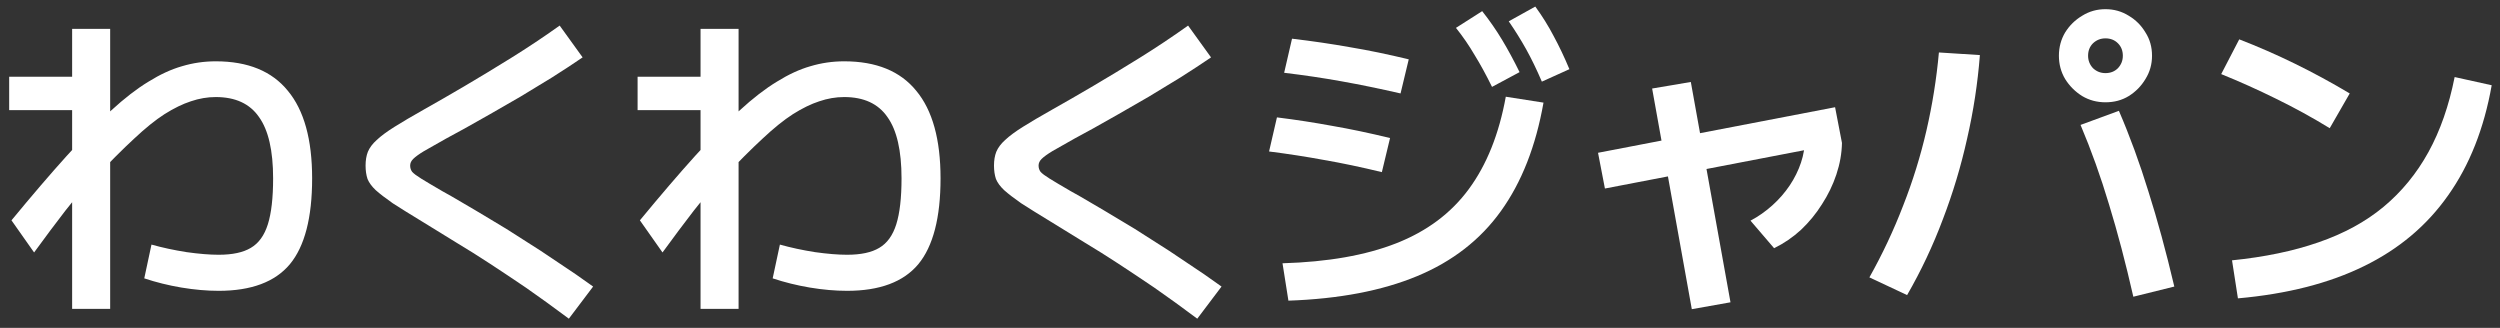 <svg width="183" height="24" viewBox="0 0 183 24" fill="none" xmlns="http://www.w3.org/2000/svg">
<rect x="0" y="0" width="183" height="24" fill="#333333" stroke="none"/>
<path d="M163.384 19.056C165.768 18.816 167.88 18.376 169.72 17.736C171.576 17.096 173.16 16.232 174.472 15.144C175.8 14.04 176.896 12.704 177.76 11.136C178.624 9.568 179.264 7.736 179.68 5.64L182.392 6.24C181.832 9.408 180.768 12.096 179.2 14.304C177.648 16.512 175.592 18.24 173.032 19.488C170.488 20.736 167.416 21.52 163.816 21.84L163.384 19.056ZM170.536 9.384C169.256 8.6 167.944 7.88 166.6 7.224C165.272 6.568 163.936 5.968 162.592 5.424L163.912 2.88C166.648 3.936 169.344 5.256 172 6.84L170.536 9.384Z" fill="white"/>
<path d="M156.16 21.72C155.6 19.256 155.008 17.008 154.384 14.976C153.776 12.944 153.08 11 152.296 9.144L155.104 8.112C155.904 9.968 156.624 11.936 157.264 14.016C157.92 16.08 158.552 18.4 159.16 20.976L156.16 21.72ZM136.84 20.304C137.8 18.592 138.624 16.84 139.312 15.048C140.016 13.256 140.584 11.424 141.016 9.552C141.448 7.68 141.752 5.776 141.928 3.84L144.928 4.032C144.768 6.096 144.456 8.136 143.992 10.152C143.544 12.168 142.952 14.136 142.216 16.056C141.496 17.976 140.624 19.824 139.6 21.6L136.84 20.304ZM154.12 7.488C153.496 7.488 152.928 7.336 152.416 7.032C151.904 6.712 151.488 6.296 151.168 5.784C150.864 5.272 150.712 4.704 150.712 4.08C150.712 3.456 150.864 2.888 151.168 2.376C151.488 1.864 151.904 1.456 152.416 1.152C152.928 0.832 153.496 0.672 154.12 0.672C154.744 0.672 155.312 0.832 155.824 1.152C156.336 1.456 156.744 1.864 157.048 2.376C157.368 2.872 157.528 3.44 157.528 4.08C157.528 4.704 157.368 5.272 157.048 5.784C156.744 6.296 156.336 6.712 155.824 7.032C155.328 7.336 154.76 7.488 154.12 7.488ZM154.12 5.352C154.488 5.352 154.792 5.232 155.032 4.992C155.272 4.736 155.392 4.432 155.392 4.08C155.392 3.712 155.272 3.408 155.032 3.168C154.792 2.928 154.488 2.808 154.12 2.808C153.768 2.808 153.464 2.928 153.208 3.168C152.968 3.408 152.848 3.712 152.848 4.08C152.848 4.432 152.968 4.736 153.208 4.992C153.464 5.232 153.768 5.352 154.12 5.352Z" fill="white"/>
<path d="M117.48 13.8L116.976 11.184L134.328 7.848L134.832 10.464L117.48 13.8ZM123.84 22.632L120.936 6.48L123.768 6L126.672 22.128L123.84 22.632ZM128.136 16.152C128.712 15.848 129.248 15.472 129.744 15.024C130.24 14.576 130.664 14.088 131.016 13.56C131.368 13.032 131.64 12.48 131.832 11.904C132.024 11.328 132.12 10.752 132.12 10.176L134.832 10.464C134.816 11.232 134.68 12 134.424 12.768C134.168 13.536 133.816 14.264 133.368 14.952C132.936 15.64 132.424 16.264 131.832 16.824C131.24 17.368 130.584 17.816 129.864 18.168L128.136 16.152Z" fill="white"/>
<path d="M93.88 19.272C97.192 19.176 99.968 18.688 102.208 17.808C104.448 16.928 106.216 15.608 107.512 13.848C108.824 12.072 109.728 9.816 110.224 7.08L112.984 7.512C112.424 10.696 111.384 13.344 109.864 15.456C108.36 17.552 106.32 19.136 103.744 20.208C101.168 21.28 98.024 21.88 94.312 22.008L93.88 19.272ZM101.152 12.6C99.632 12.232 98.224 11.936 96.928 11.712C95.632 11.472 94.288 11.264 92.896 11.088L93.472 8.592C94.88 8.768 96.232 8.976 97.528 9.216C98.824 9.44 100.232 9.736 101.752 10.104L101.152 12.6ZM102.52 6.84C100.984 6.488 99.544 6.192 98.2 5.952C96.872 5.712 95.472 5.504 94 5.328L94.576 2.832C96.064 3.008 97.48 3.216 98.824 3.456C100.168 3.68 101.6 3.976 103.12 4.344L102.52 6.84ZM109.216 6.36C108.784 5.48 108.36 4.704 107.944 4.032C107.544 3.344 107.088 2.68 106.576 2.04L108.496 0.816C109.04 1.504 109.528 2.208 109.96 2.928C110.392 3.648 110.816 4.432 111.232 5.28L109.216 6.36ZM112.864 5.976C112.48 5.08 112.096 4.288 111.712 3.6C111.328 2.912 110.904 2.232 110.44 1.56L112.384 0.48C112.896 1.184 113.344 1.904 113.728 2.64C114.128 3.376 114.512 4.184 114.88 5.064L112.864 5.976Z" fill="white"/>
<path d="M87.64 23.328C86.504 22.48 85.464 21.728 84.52 21.072C83.576 20.432 82.688 19.84 81.856 19.296C81.024 18.752 80.208 18.24 79.408 17.76C78.608 17.264 77.776 16.752 76.912 16.224C76.016 15.68 75.296 15.232 74.752 14.88C74.224 14.512 73.808 14.192 73.504 13.92C73.216 13.648 73.016 13.376 72.904 13.104C72.808 12.816 72.76 12.488 72.76 12.12C72.76 11.736 72.816 11.4 72.928 11.112C73.056 10.808 73.272 10.52 73.576 10.248C73.88 9.96 74.312 9.64 74.872 9.288C75.432 8.936 76.152 8.512 77.032 8.016C77.944 7.504 78.944 6.928 80.032 6.288C81.12 5.648 82.256 4.96 83.44 4.224C84.624 3.488 85.8 2.704 86.968 1.872L88.648 4.2C87.944 4.68 87.2 5.168 86.416 5.664C85.632 6.144 84.856 6.616 84.088 7.08C83.32 7.528 82.584 7.952 81.88 8.352C81.192 8.736 80.568 9.088 80.008 9.408C79.448 9.712 78.992 9.96 78.64 10.152C77.952 10.536 77.416 10.84 77.032 11.064C76.664 11.288 76.4 11.48 76.24 11.64C76.096 11.784 76.024 11.944 76.024 12.12C76.024 12.296 76.072 12.448 76.168 12.576C76.28 12.704 76.504 12.872 76.84 13.08C77.176 13.288 77.688 13.592 78.376 13.992C78.76 14.2 79.248 14.48 79.84 14.832C80.448 15.184 81.136 15.592 81.904 16.056C82.672 16.504 83.472 17 84.304 17.544C85.152 18.072 86.008 18.632 86.872 19.224C87.752 19.8 88.6 20.384 89.416 20.976L87.64 23.328Z" fill="white"/>
<path d="M62.008 21.288C61.144 21.288 60.232 21.208 59.272 21.048C58.328 20.888 57.424 20.664 56.56 20.376L57.088 17.904C57.888 18.128 58.744 18.312 59.656 18.456C60.568 18.584 61.352 18.648 62.008 18.648C63.016 18.648 63.8 18.48 64.36 18.144C64.936 17.808 65.352 17.232 65.608 16.416C65.864 15.6 65.992 14.48 65.992 13.056C65.992 11.024 65.648 9.528 64.96 8.568C64.288 7.592 63.232 7.104 61.792 7.104C61.184 7.104 60.576 7.208 59.968 7.416C59.376 7.608 58.736 7.92 58.048 8.352C57.376 8.784 56.632 9.384 55.816 10.152C55 10.904 54.064 11.84 53.008 12.96H52.792C52.168 13.696 51.496 14.52 50.776 15.432C50.072 16.344 49.312 17.36 48.496 18.48L46.84 16.128C48.344 14.304 49.688 12.736 50.872 11.424C52.072 10.096 53.16 8.984 54.136 8.088C55.112 7.192 56.024 6.488 56.872 5.976C57.72 5.448 58.536 5.072 59.32 4.848C60.12 4.608 60.944 4.488 61.792 4.488C64.144 4.488 65.904 5.208 67.072 6.648C68.256 8.072 68.848 10.208 68.848 13.056C68.848 15.936 68.304 18.032 67.216 19.344C66.128 20.64 64.392 21.288 62.008 21.288ZM51.28 22.608V8.064H46.672V5.616H51.28V2.112H54.064V22.608H51.28Z" fill="white"/>
<path d="M41.64 23.328C40.504 22.48 39.464 21.728 38.52 21.072C37.576 20.432 36.688 19.84 35.856 19.296C35.024 18.752 34.208 18.24 33.408 17.76C32.608 17.264 31.776 16.752 30.912 16.224C30.016 15.68 29.296 15.232 28.752 14.88C28.224 14.512 27.808 14.192 27.504 13.92C27.216 13.648 27.016 13.376 26.904 13.104C26.808 12.816 26.76 12.488 26.76 12.12C26.76 11.736 26.816 11.4 26.928 11.112C27.056 10.808 27.272 10.52 27.576 10.248C27.88 9.96 28.312 9.64 28.872 9.288C29.432 8.936 30.152 8.512 31.032 8.016C31.944 7.504 32.944 6.928 34.032 6.288C35.12 5.648 36.256 4.96 37.44 4.224C38.624 3.488 39.8 2.704 40.968 1.872L42.648 4.2C41.944 4.68 41.2 5.168 40.416 5.664C39.632 6.144 38.856 6.616 38.088 7.08C37.32 7.528 36.584 7.952 35.88 8.352C35.192 8.736 34.568 9.088 34.008 9.408C33.448 9.712 32.992 9.96 32.64 10.152C31.952 10.536 31.416 10.84 31.032 11.064C30.664 11.288 30.4 11.48 30.24 11.64C30.096 11.784 30.024 11.944 30.024 12.12C30.024 12.296 30.072 12.448 30.168 12.576C30.28 12.704 30.504 12.872 30.84 13.08C31.176 13.288 31.688 13.592 32.376 13.992C32.76 14.2 33.248 14.48 33.84 14.832C34.448 15.184 35.136 15.592 35.904 16.056C36.672 16.504 37.472 17 38.304 17.544C39.152 18.072 40.008 18.632 40.872 19.224C41.752 19.8 42.6 20.384 43.416 20.976L41.64 23.328Z" fill="white"/>
<path d="M16.008 21.288C15.144 21.288 14.232 21.208 13.272 21.048C12.328 20.888 11.424 20.664 10.56 20.376L11.088 17.904C11.888 18.128 12.744 18.312 13.656 18.456C14.568 18.584 15.352 18.648 16.008 18.648C17.016 18.648 17.8 18.48 18.36 18.144C18.936 17.808 19.352 17.232 19.608 16.416C19.864 15.6 19.992 14.48 19.992 13.056C19.992 11.024 19.648 9.528 18.96 8.568C18.288 7.592 17.232 7.104 15.792 7.104C15.184 7.104 14.576 7.208 13.968 7.416C13.376 7.608 12.736 7.92 12.048 8.352C11.376 8.784 10.632 9.384 9.816 10.152C9 10.904 8.064 11.84 7.008 12.96H6.792C6.168 13.696 5.496 14.52 4.776 15.432C4.072 16.344 3.312 17.36 2.496 18.48L0.84 16.128C2.344 14.304 3.688 12.736 4.872 11.424C6.072 10.096 7.16 8.984 8.136 8.088C9.112 7.192 10.024 6.488 10.872 5.976C11.72 5.448 12.536 5.072 13.32 4.848C14.12 4.608 14.944 4.488 15.792 4.488C18.144 4.488 19.904 5.208 21.072 6.648C22.256 8.072 22.848 10.208 22.848 13.056C22.848 15.936 22.304 18.032 21.216 19.344C20.128 20.64 18.392 21.288 16.008 21.288ZM5.28 22.608V8.064H0.672V5.616H5.28V2.112H8.064V22.608H5.28Z" fill="white"/>
</svg>
